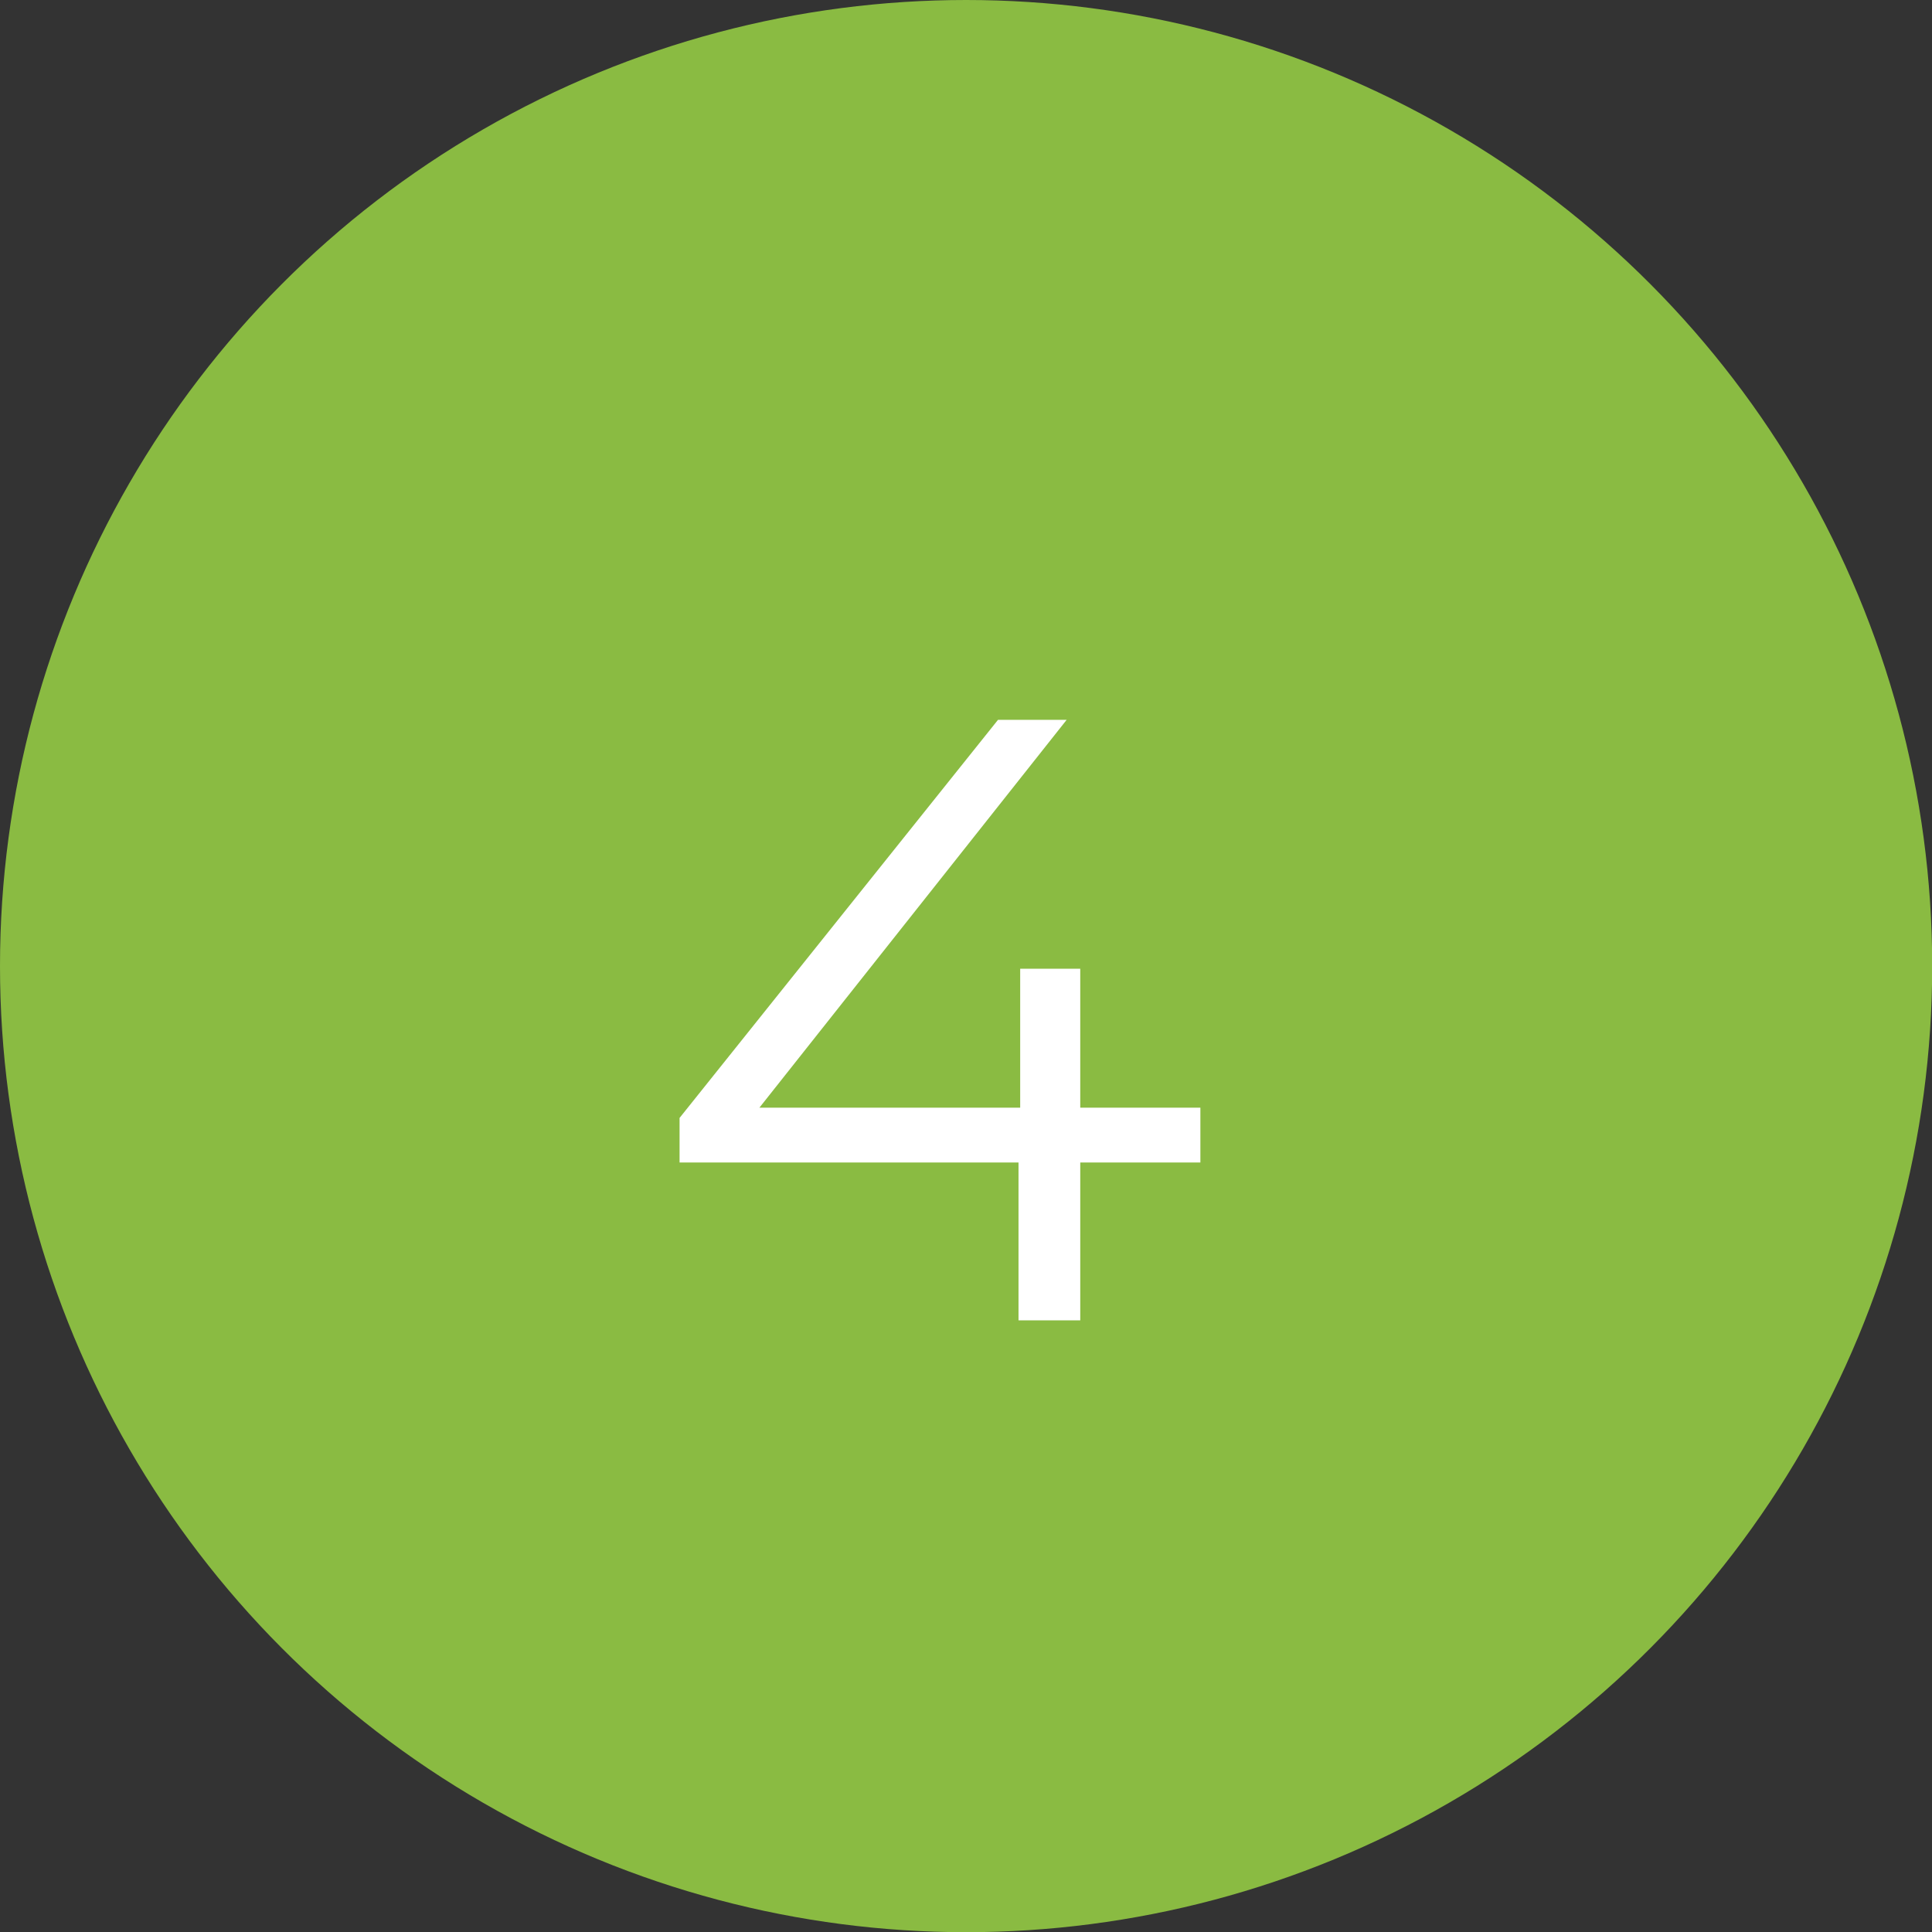 <?xml version="1.0" encoding="UTF-8"?>
<svg id="uuid-4fccc4ce-907a-4894-8905-d070fbef46c2" data-name="Capa 2" xmlns="http://www.w3.org/2000/svg" viewBox="0 0 103.57 103.57">
  <rect x="0" y="0" width="103.57" height="103.57" fill="#333333" stroke="none"/>
  <g id="uuid-e6217abb-76f5-482d-9c1c-0e9e2a3802fa" data-name="Capa 3">
    <g>
      <circle cx="51.79" cy="51.79" r="51.79" fill="#8abb42"/>
      <path d="M64.35,62.32h-6.44v8.46h-3.31v-8.46h-18.17v-2.39l17.07-21.34h3.68l-16.47,20.79h13.98v-7.45h3.22v7.45h6.44v2.94Z" fill="#fff"/>
    </g>
  </g>
</svg>